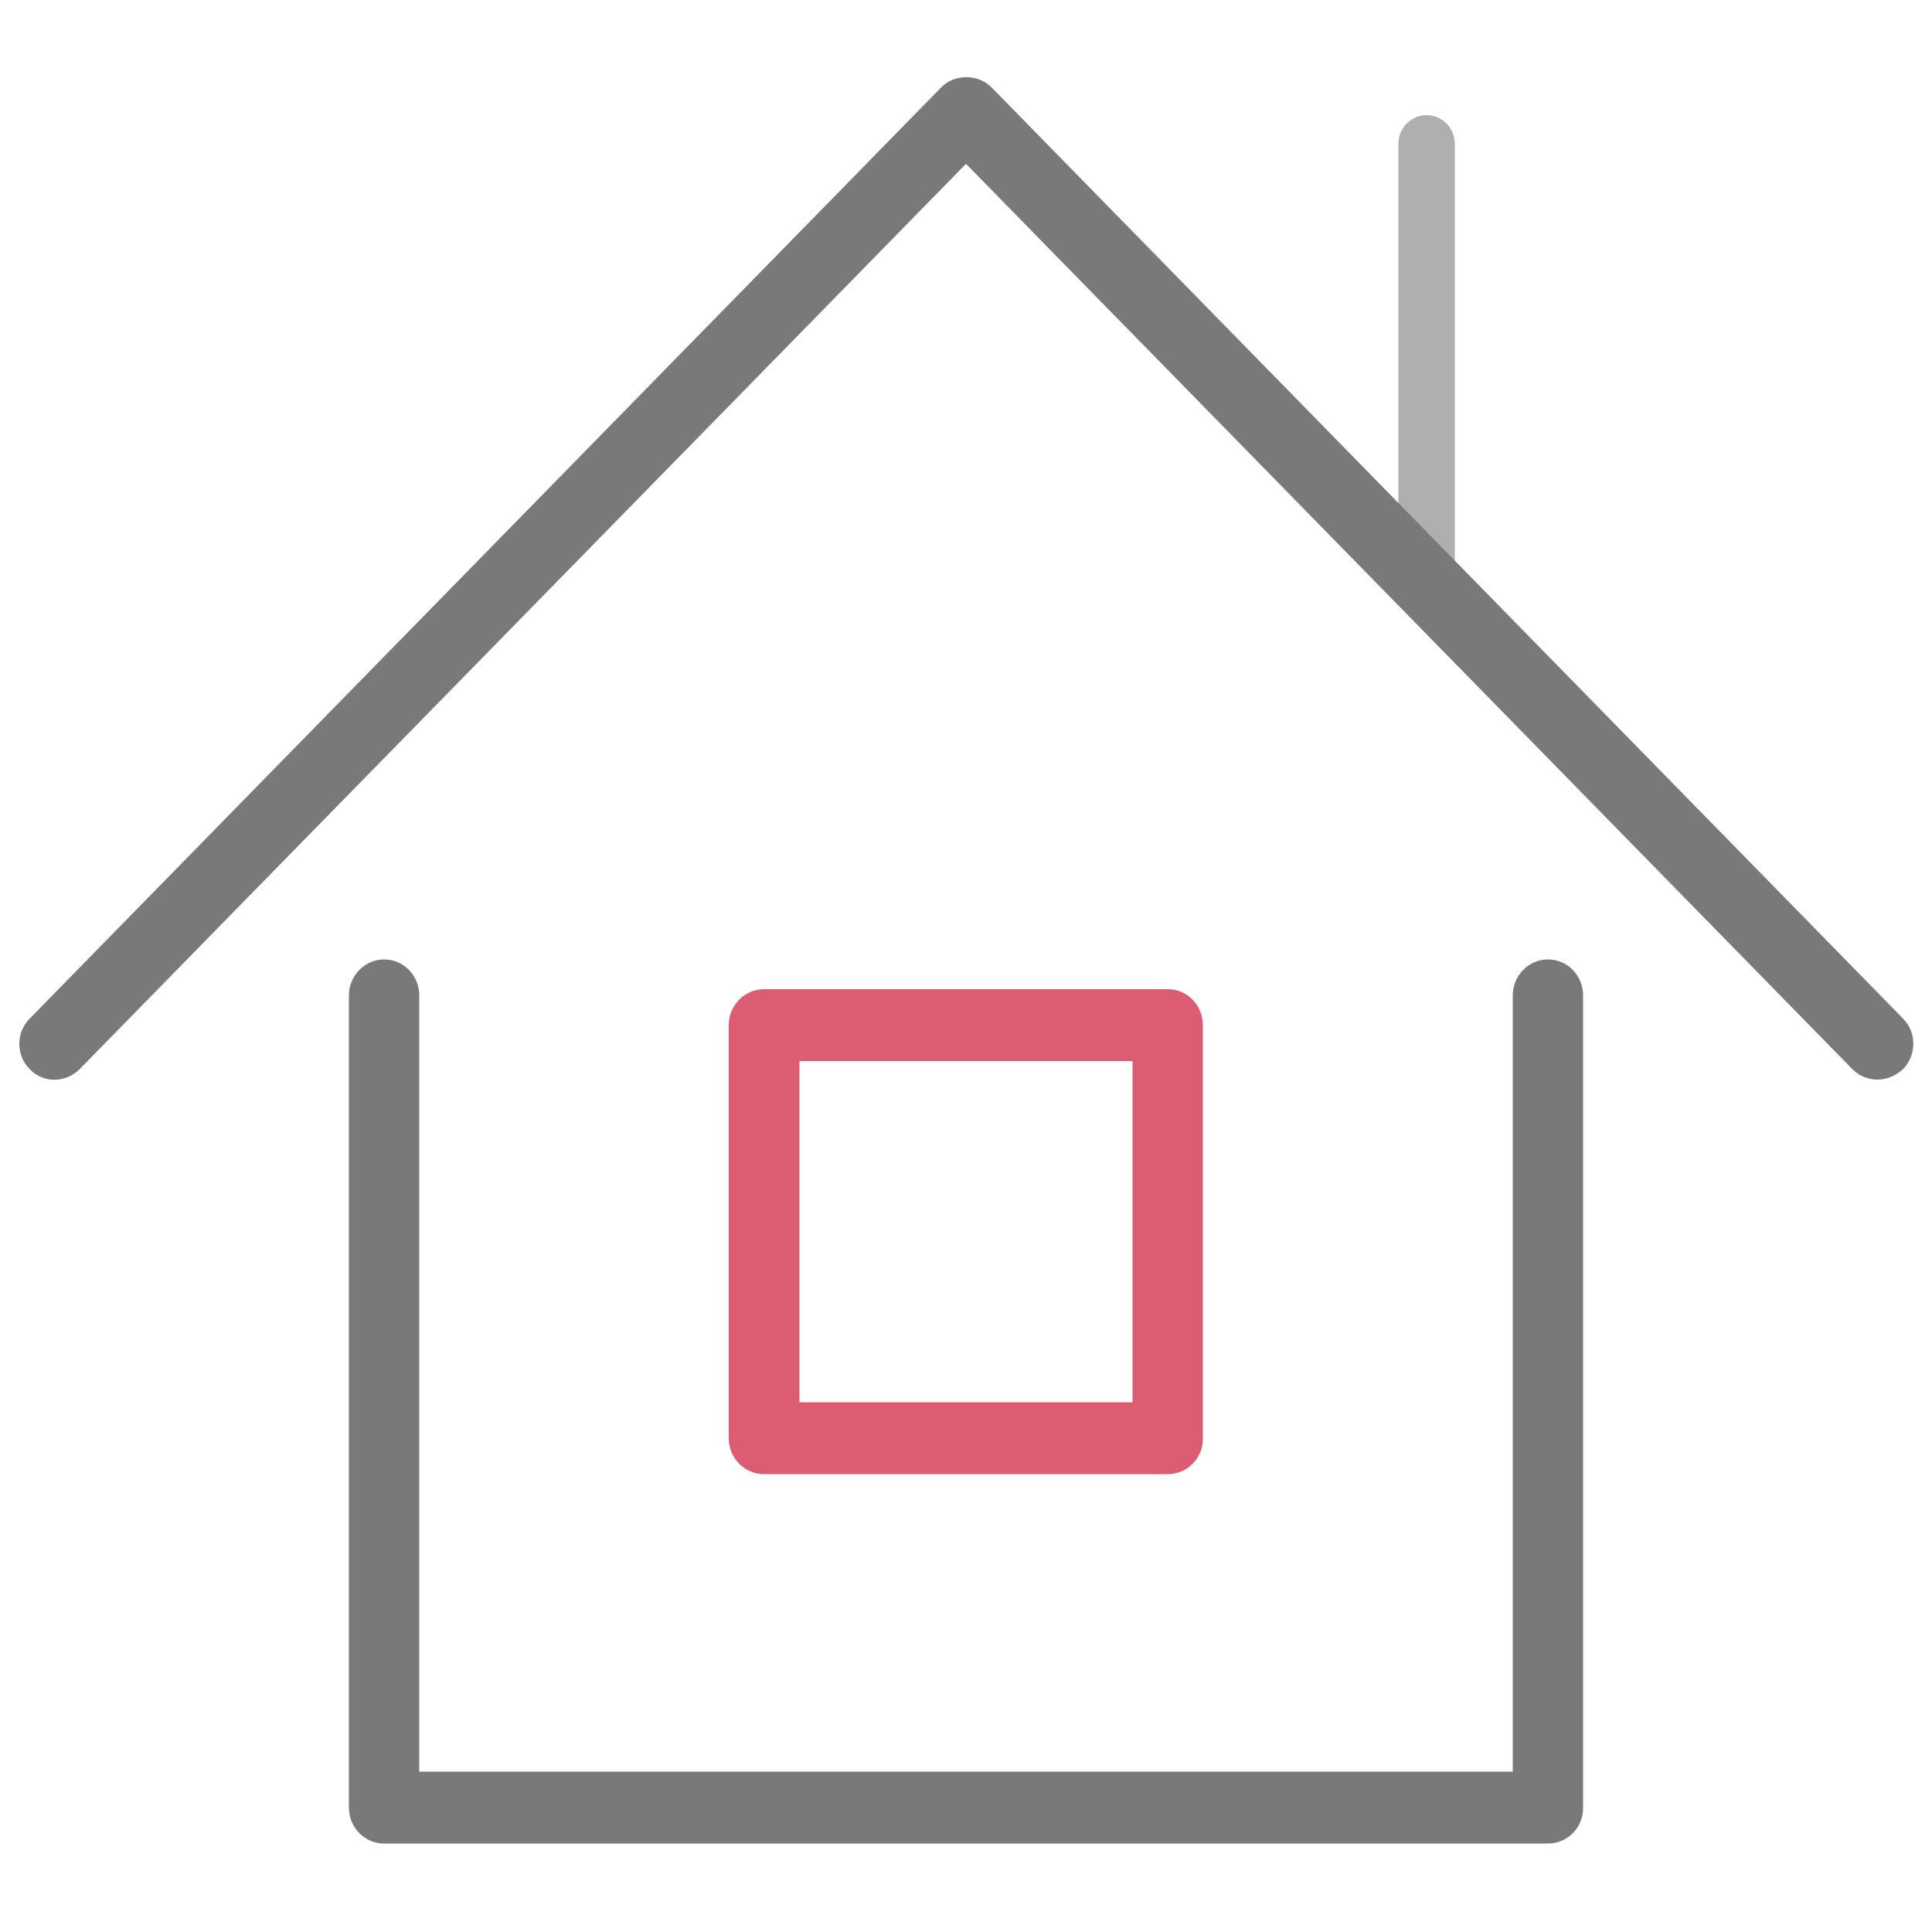 <?xml version="1.0" encoding="utf-8"?>
<!-- Generator: Adobe Illustrator 24.0.1, SVG Export Plug-In . SVG Version: 6.00 Build 0)  -->
<svg version="1.1" id="레이어_1" xmlns="http://www.w3.org/2000/svg" xmlns:xlink="http://www.w3.org/1999/xlink" x="0px"
	 y="0px" viewBox="0 0 50 50" style="enable-background:new 0 0 50 50;" xml:space="preserve">
<style type="text/css">
	.st0{fill:#B0AFB0;}
	.st1{fill:#797979;}
	.st2{fill:#DC5C73;}
</style>
<g>
	<path class="st0" d="M36.92,15.71c-0.4,0-0.73-0.33-0.73-0.74V3.72c0-0.41,0.33-0.74,0.73-0.74s0.73,0.33,0.73,0.74v11.25
		C37.66,15.38,37.33,15.71,36.92,15.71z"/>
	<path class="st1" d="M48.59,27.94c-0.24,0-0.47-0.09-0.65-0.27L25,4.24L2.06,27.67c-0.36,0.36-0.94,0.37-1.29,0
		c-0.36-0.36-0.36-0.95,0-1.31l23.59-24.1c0.34-0.35,0.95-0.35,1.3,0l23.59,24.1c0.36,0.36,0.35,0.95,0,1.31
		C49.05,27.85,48.82,27.94,48.59,27.94z"/>
	<path class="st1" d="M40.06,47.71H9.94c-0.51,0-0.91-0.42-0.91-0.93V25.76c0-0.51,0.41-0.93,0.91-0.93c0.51,0,0.91,0.42,0.91,0.93
		v20.09h28.3V25.76c0-0.51,0.41-0.93,0.91-0.93c0.51,0,0.91,0.42,0.91,0.93v21.02C40.98,47.29,40.57,47.71,40.06,47.71z"/>
	<path class="st2" d="M30.23,38.15H19.77c-0.51,0-0.91-0.42-0.91-0.93V26.53c0-0.51,0.41-0.93,0.91-0.93h10.45
		c0.51,0,0.91,0.42,0.91,0.93v10.69C31.14,37.73,30.73,38.15,30.23,38.15z M20.69,36.29h8.62v-8.83h-8.62V36.29z"/>
</g>
</svg>
